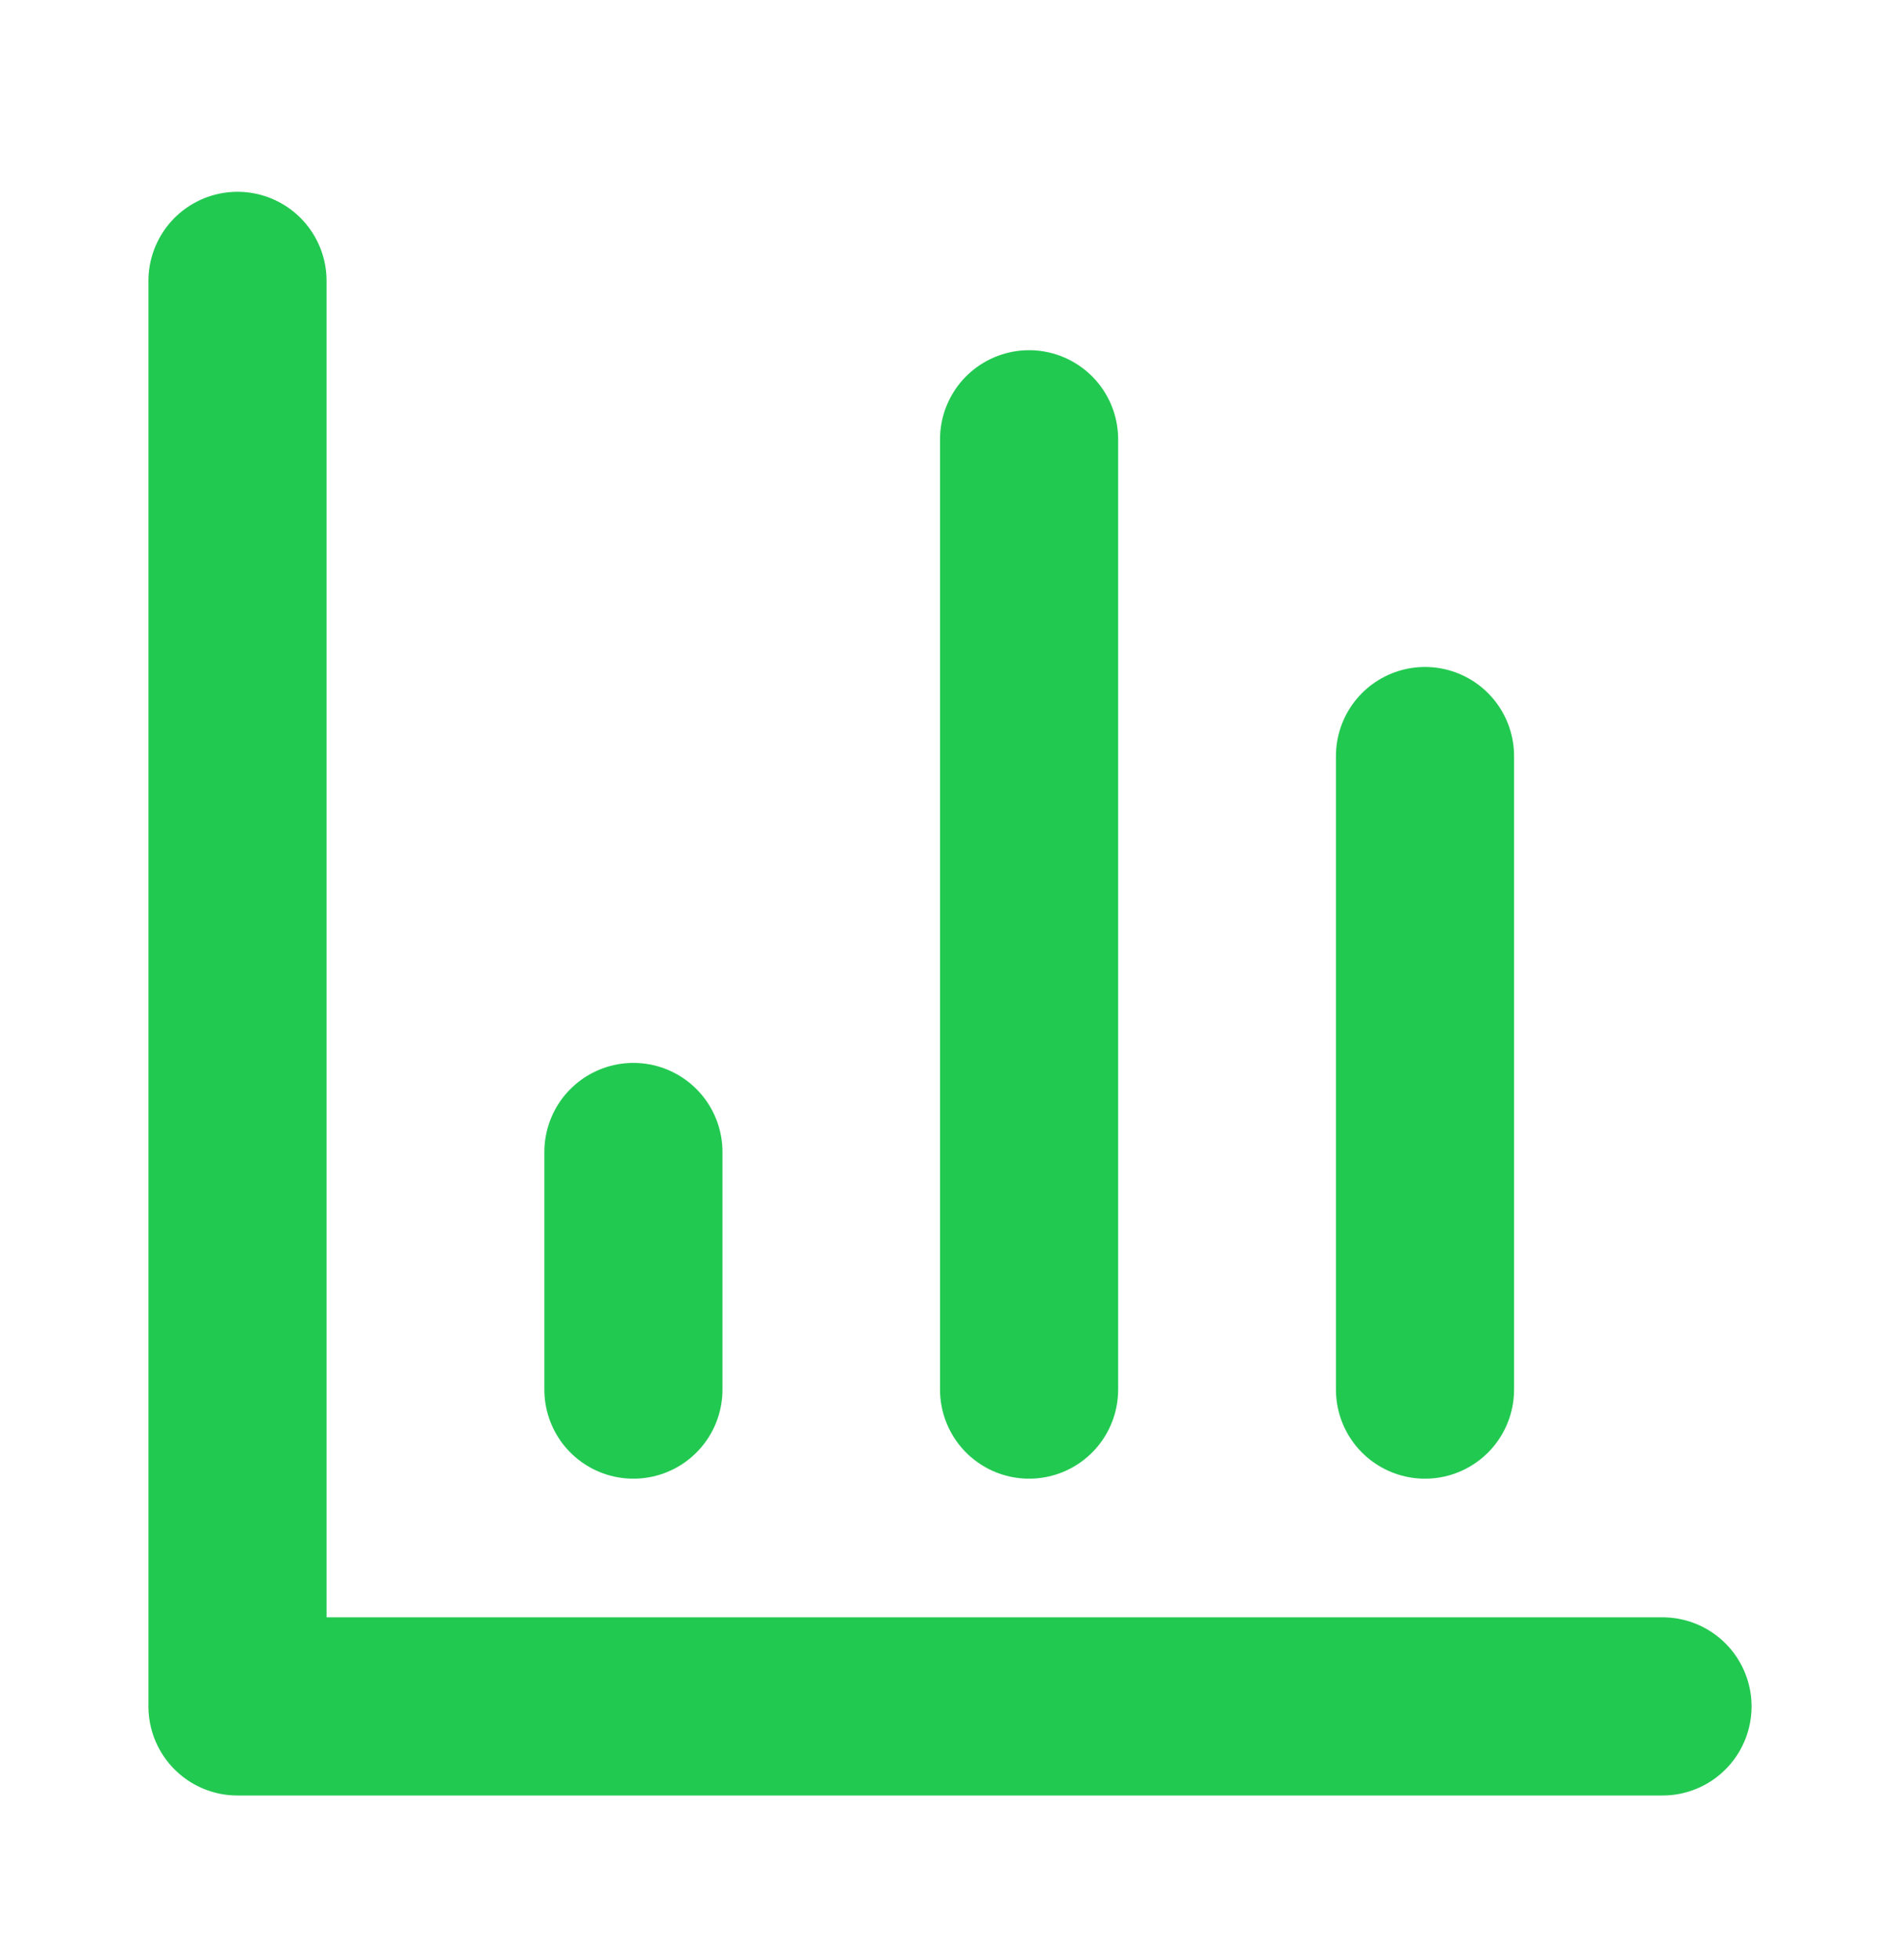 <?xml version="1.0" encoding="UTF-8"?> <svg xmlns="http://www.w3.org/2000/svg" width="32" height="33" viewBox="0 0 32 33" fill="none"> <path d="M4 4.729V28.729H28" stroke="#22C951" stroke-width="3" stroke-linecap="round" stroke-linejoin="round"></path> <path d="M24 23.395V12.729" stroke="#22C951" stroke-width="3" stroke-linecap="round" stroke-linejoin="round"></path> <path d="M17.332 23.395V7.396" stroke="#22C951" stroke-width="3" stroke-linecap="round" stroke-linejoin="round"></path> <path d="M10.668 23.395V19.395" stroke="#22C951" stroke-width="3" stroke-linecap="round" stroke-linejoin="round"></path> </svg> 